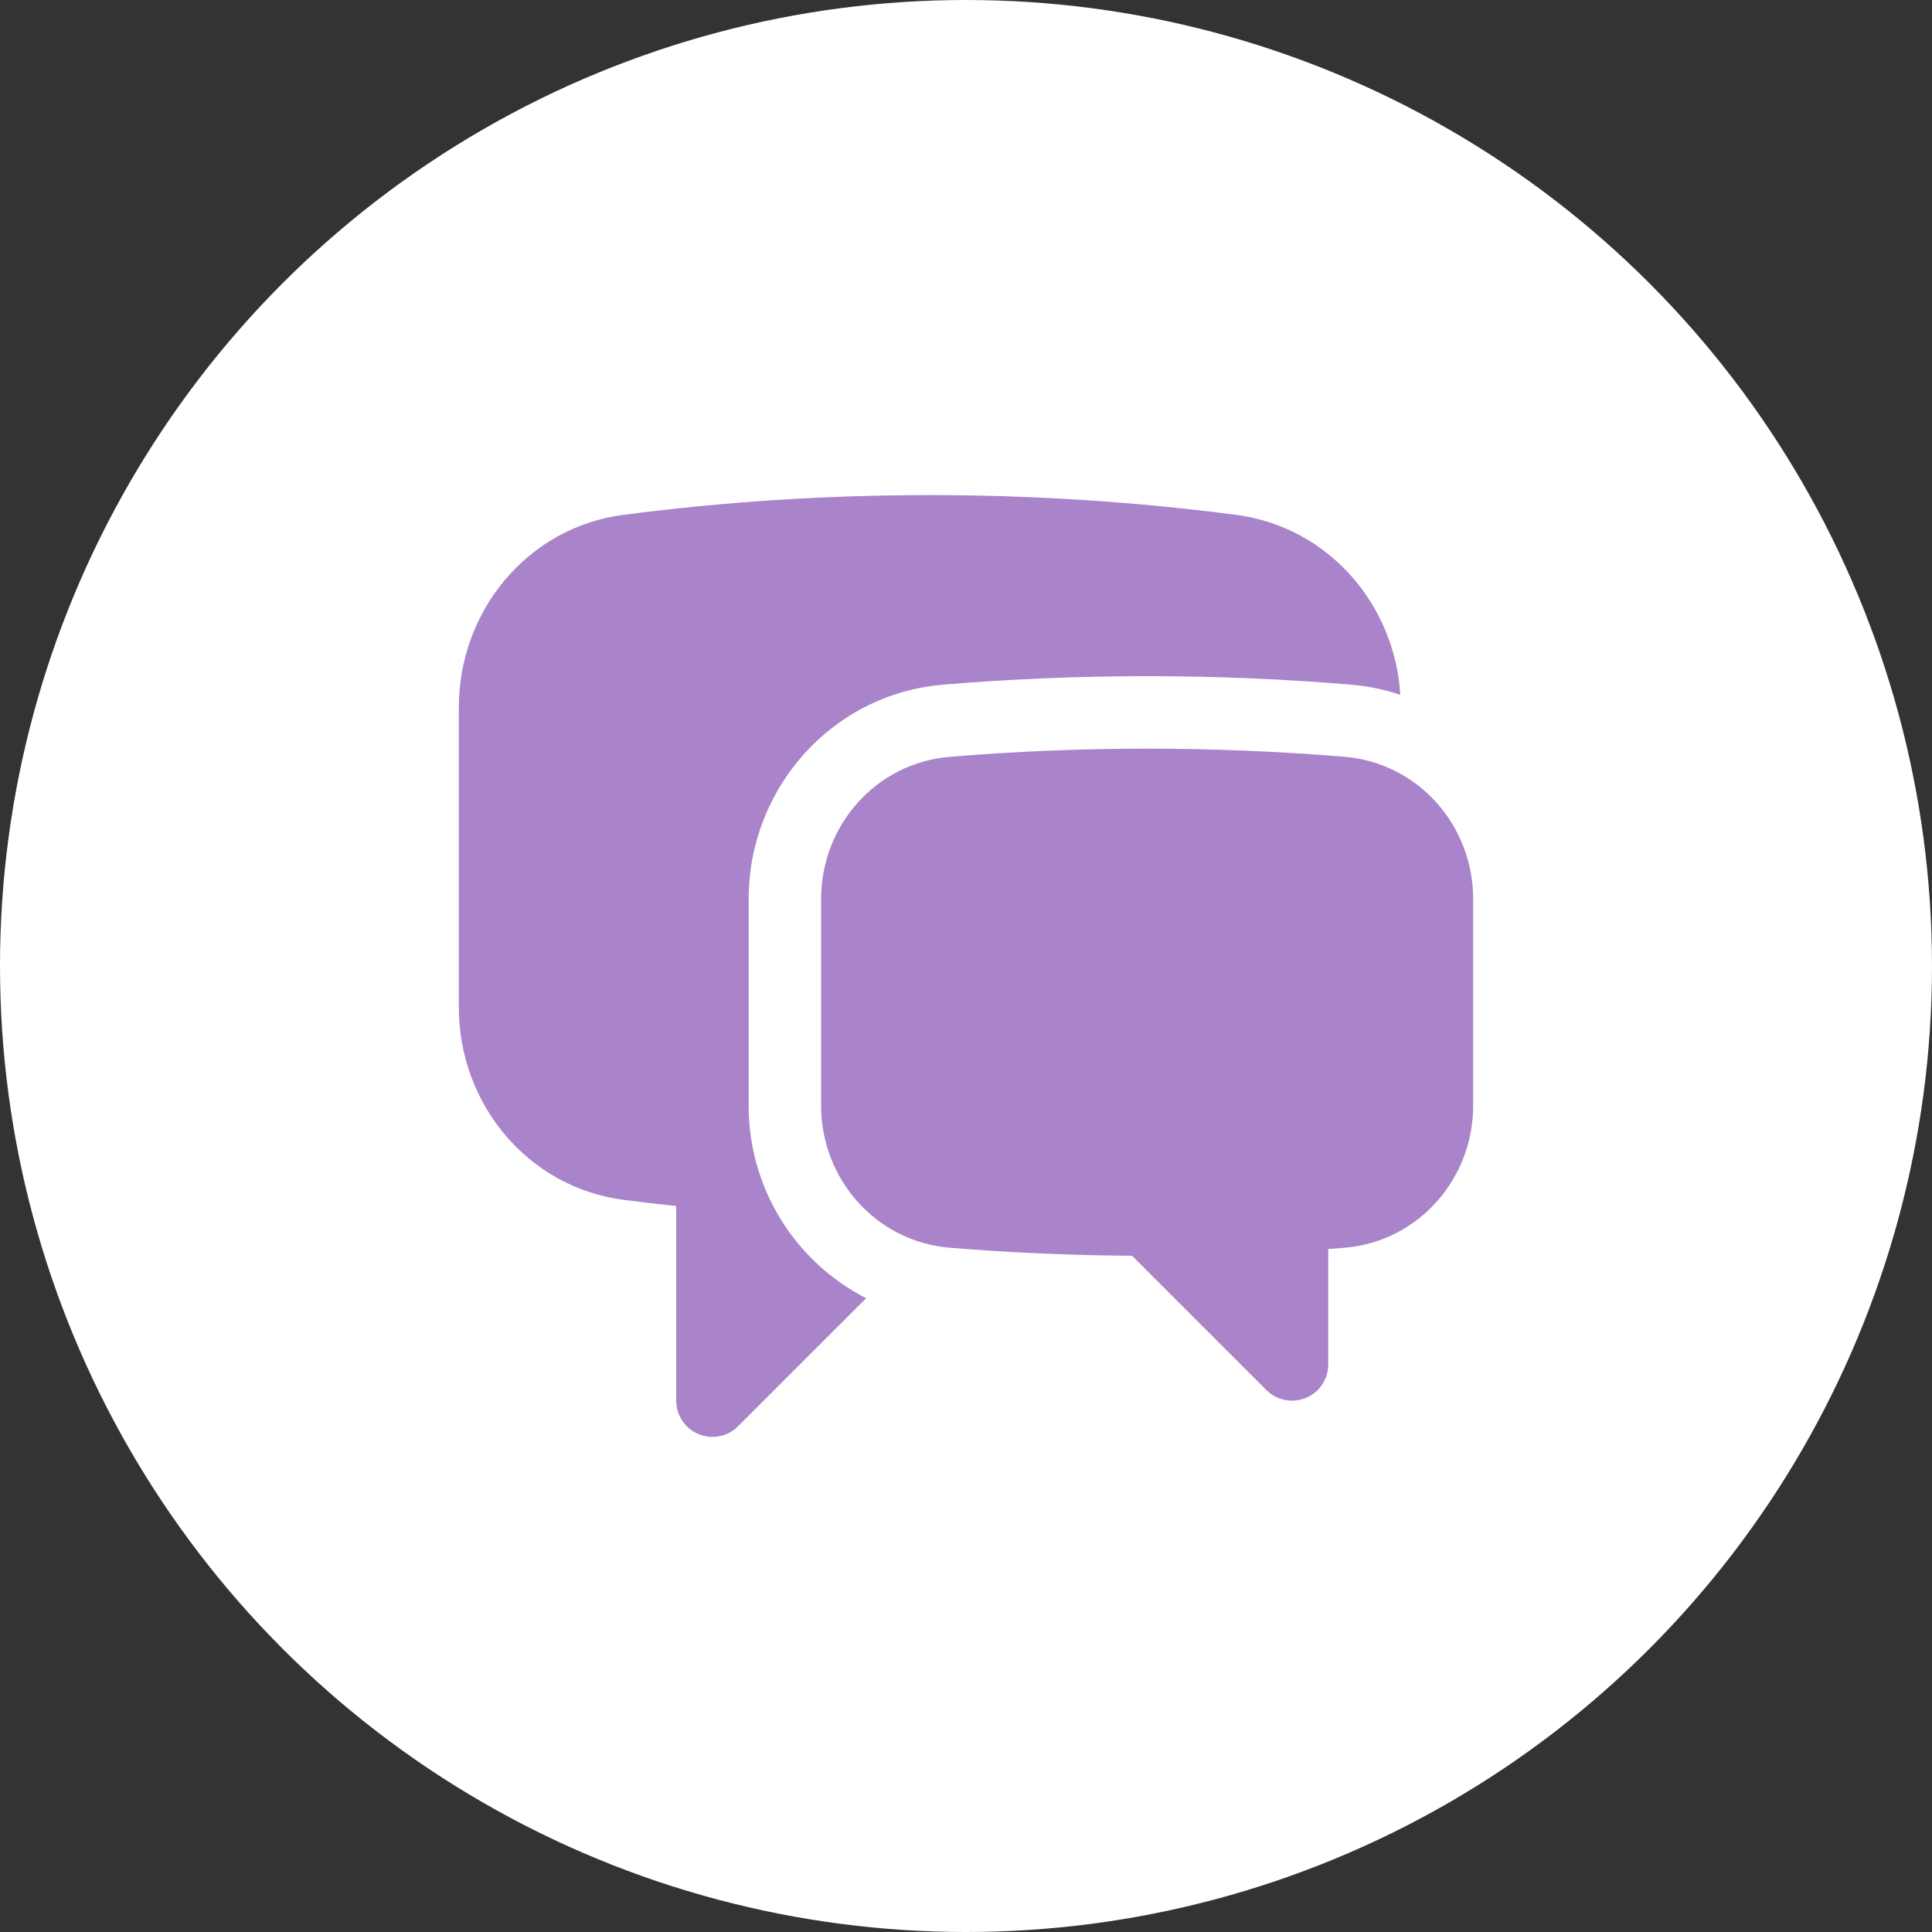 <?xml version="1.0" encoding="UTF-8"?> <svg xmlns="http://www.w3.org/2000/svg" width="40" height="40" viewBox="0 0 40 40" fill="none"><rect x="0" y="0" width="40" height="40" fill="#333333" stroke="none"/> <circle cx="20" cy="20" r="20" fill="white"></circle> <path d="M12.913 10.658C14.988 10.388 17.103 10.25 19.25 10.25C21.397 10.25 23.512 10.389 25.587 10.658C27.509 10.908 28.878 12.519 28.992 14.385C28.658 14.274 28.311 14.203 27.96 14.174C25.158 13.941 22.342 13.941 19.54 14.174C17.182 14.37 15.5 16.364 15.5 18.608V22.894C15.499 23.718 15.726 24.526 16.155 25.229C16.584 25.932 17.2 26.503 17.933 26.878L15.28 29.53C15.175 29.635 15.041 29.706 14.896 29.735C14.751 29.764 14.6 29.749 14.463 29.692C14.326 29.636 14.209 29.54 14.127 29.416C14.044 29.293 14 29.148 14 29V24.97C13.637 24.931 13.275 24.889 12.913 24.842C10.905 24.58 9.5 22.833 9.5 20.862V14.638C9.5 12.668 10.905 10.919 12.913 10.658Z" fill="#AA84CA"></path> <path d="M23.75 15.5C22.374 15.5 21.011 15.557 19.664 15.669C18.124 15.797 17 17.103 17 18.609V22.894C17 24.401 18.128 25.708 19.67 25.834C20.913 25.936 22.17 25.991 23.438 25.999L26.22 28.78C26.325 28.885 26.459 28.956 26.604 28.985C26.749 29.014 26.9 28.999 27.037 28.942C27.174 28.886 27.291 28.79 27.373 28.666C27.456 28.543 27.5 28.398 27.5 28.25V25.86L27.83 25.834C29.372 25.709 30.5 24.401 30.5 22.894V18.608C30.5 17.103 29.375 15.797 27.836 15.668C26.477 15.556 25.114 15.5 23.75 15.5Z" fill="#AA84CA"></path> </svg> 